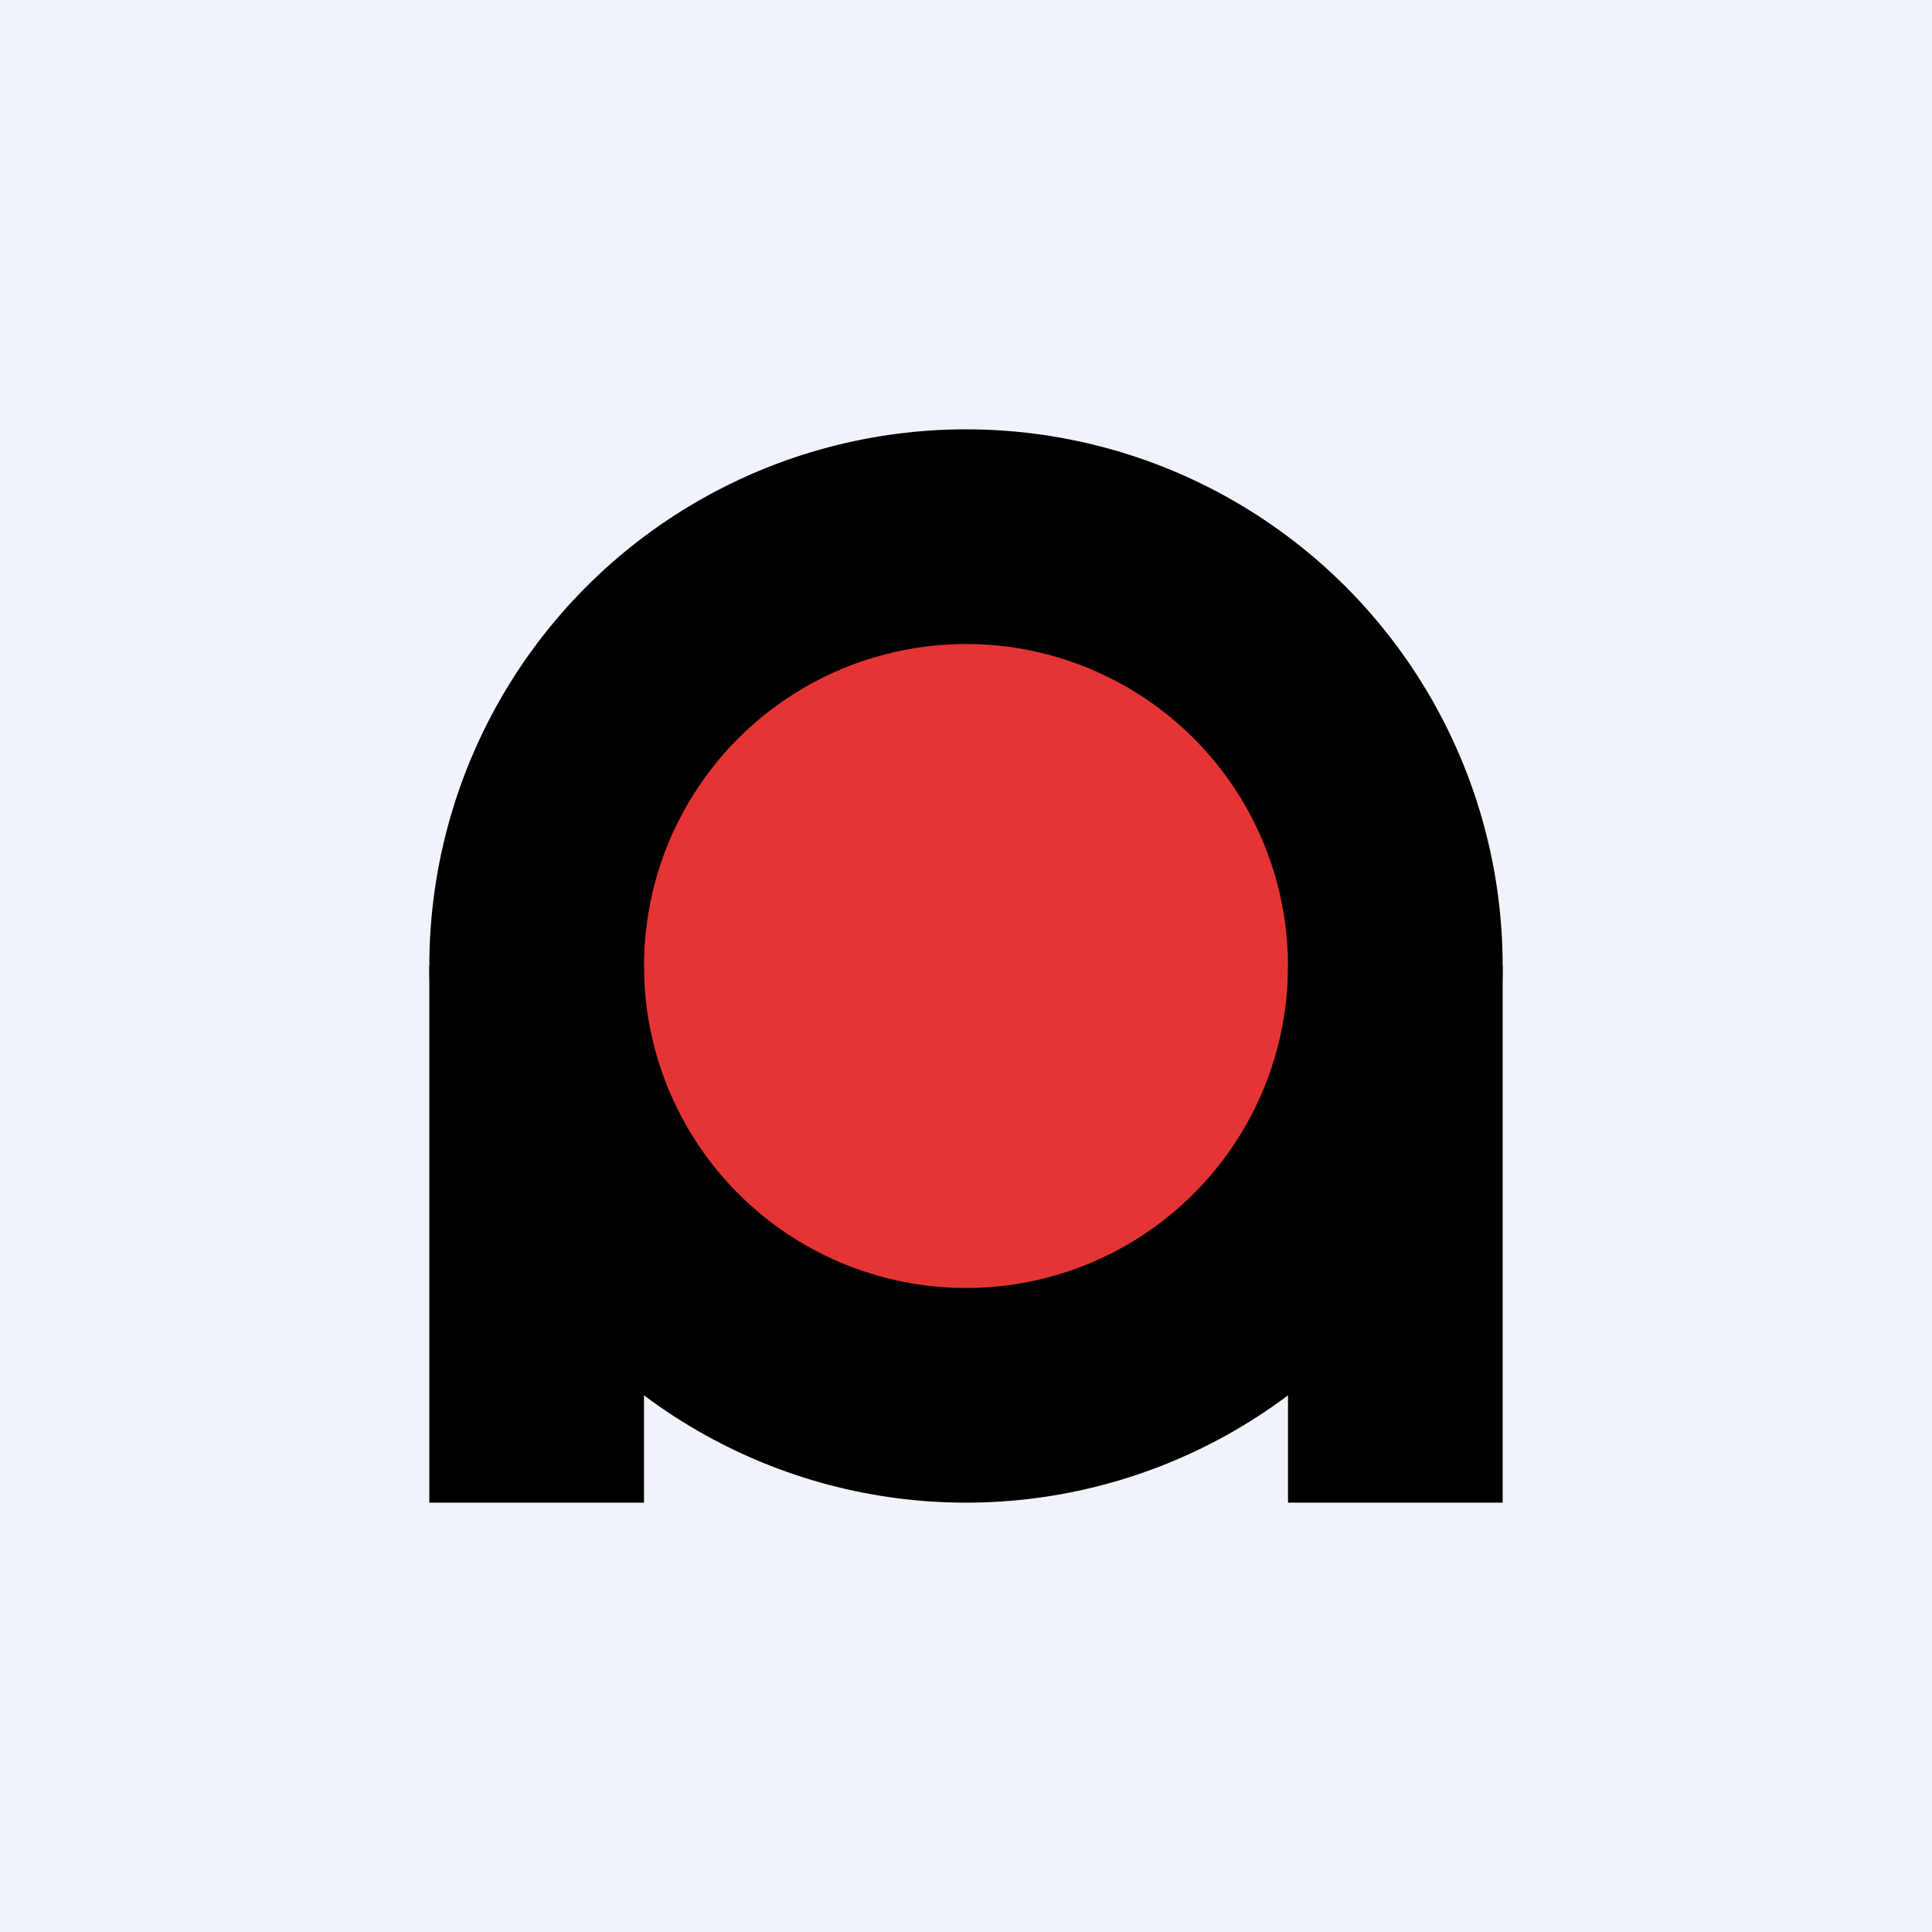<!-- by TradingView --><svg width="18" height="18" viewBox="0 0 18 18" xmlns="http://www.w3.org/2000/svg"><path fill="#F0F3FA" d="M0 0h18v18H0z"/><circle cx="9" cy="9" r="5"/><circle cx="9" cy="9" r="3" fill="#E53434"/><path d="M4 9h2v5H4zm8 0h2v5h-2z"/></svg>